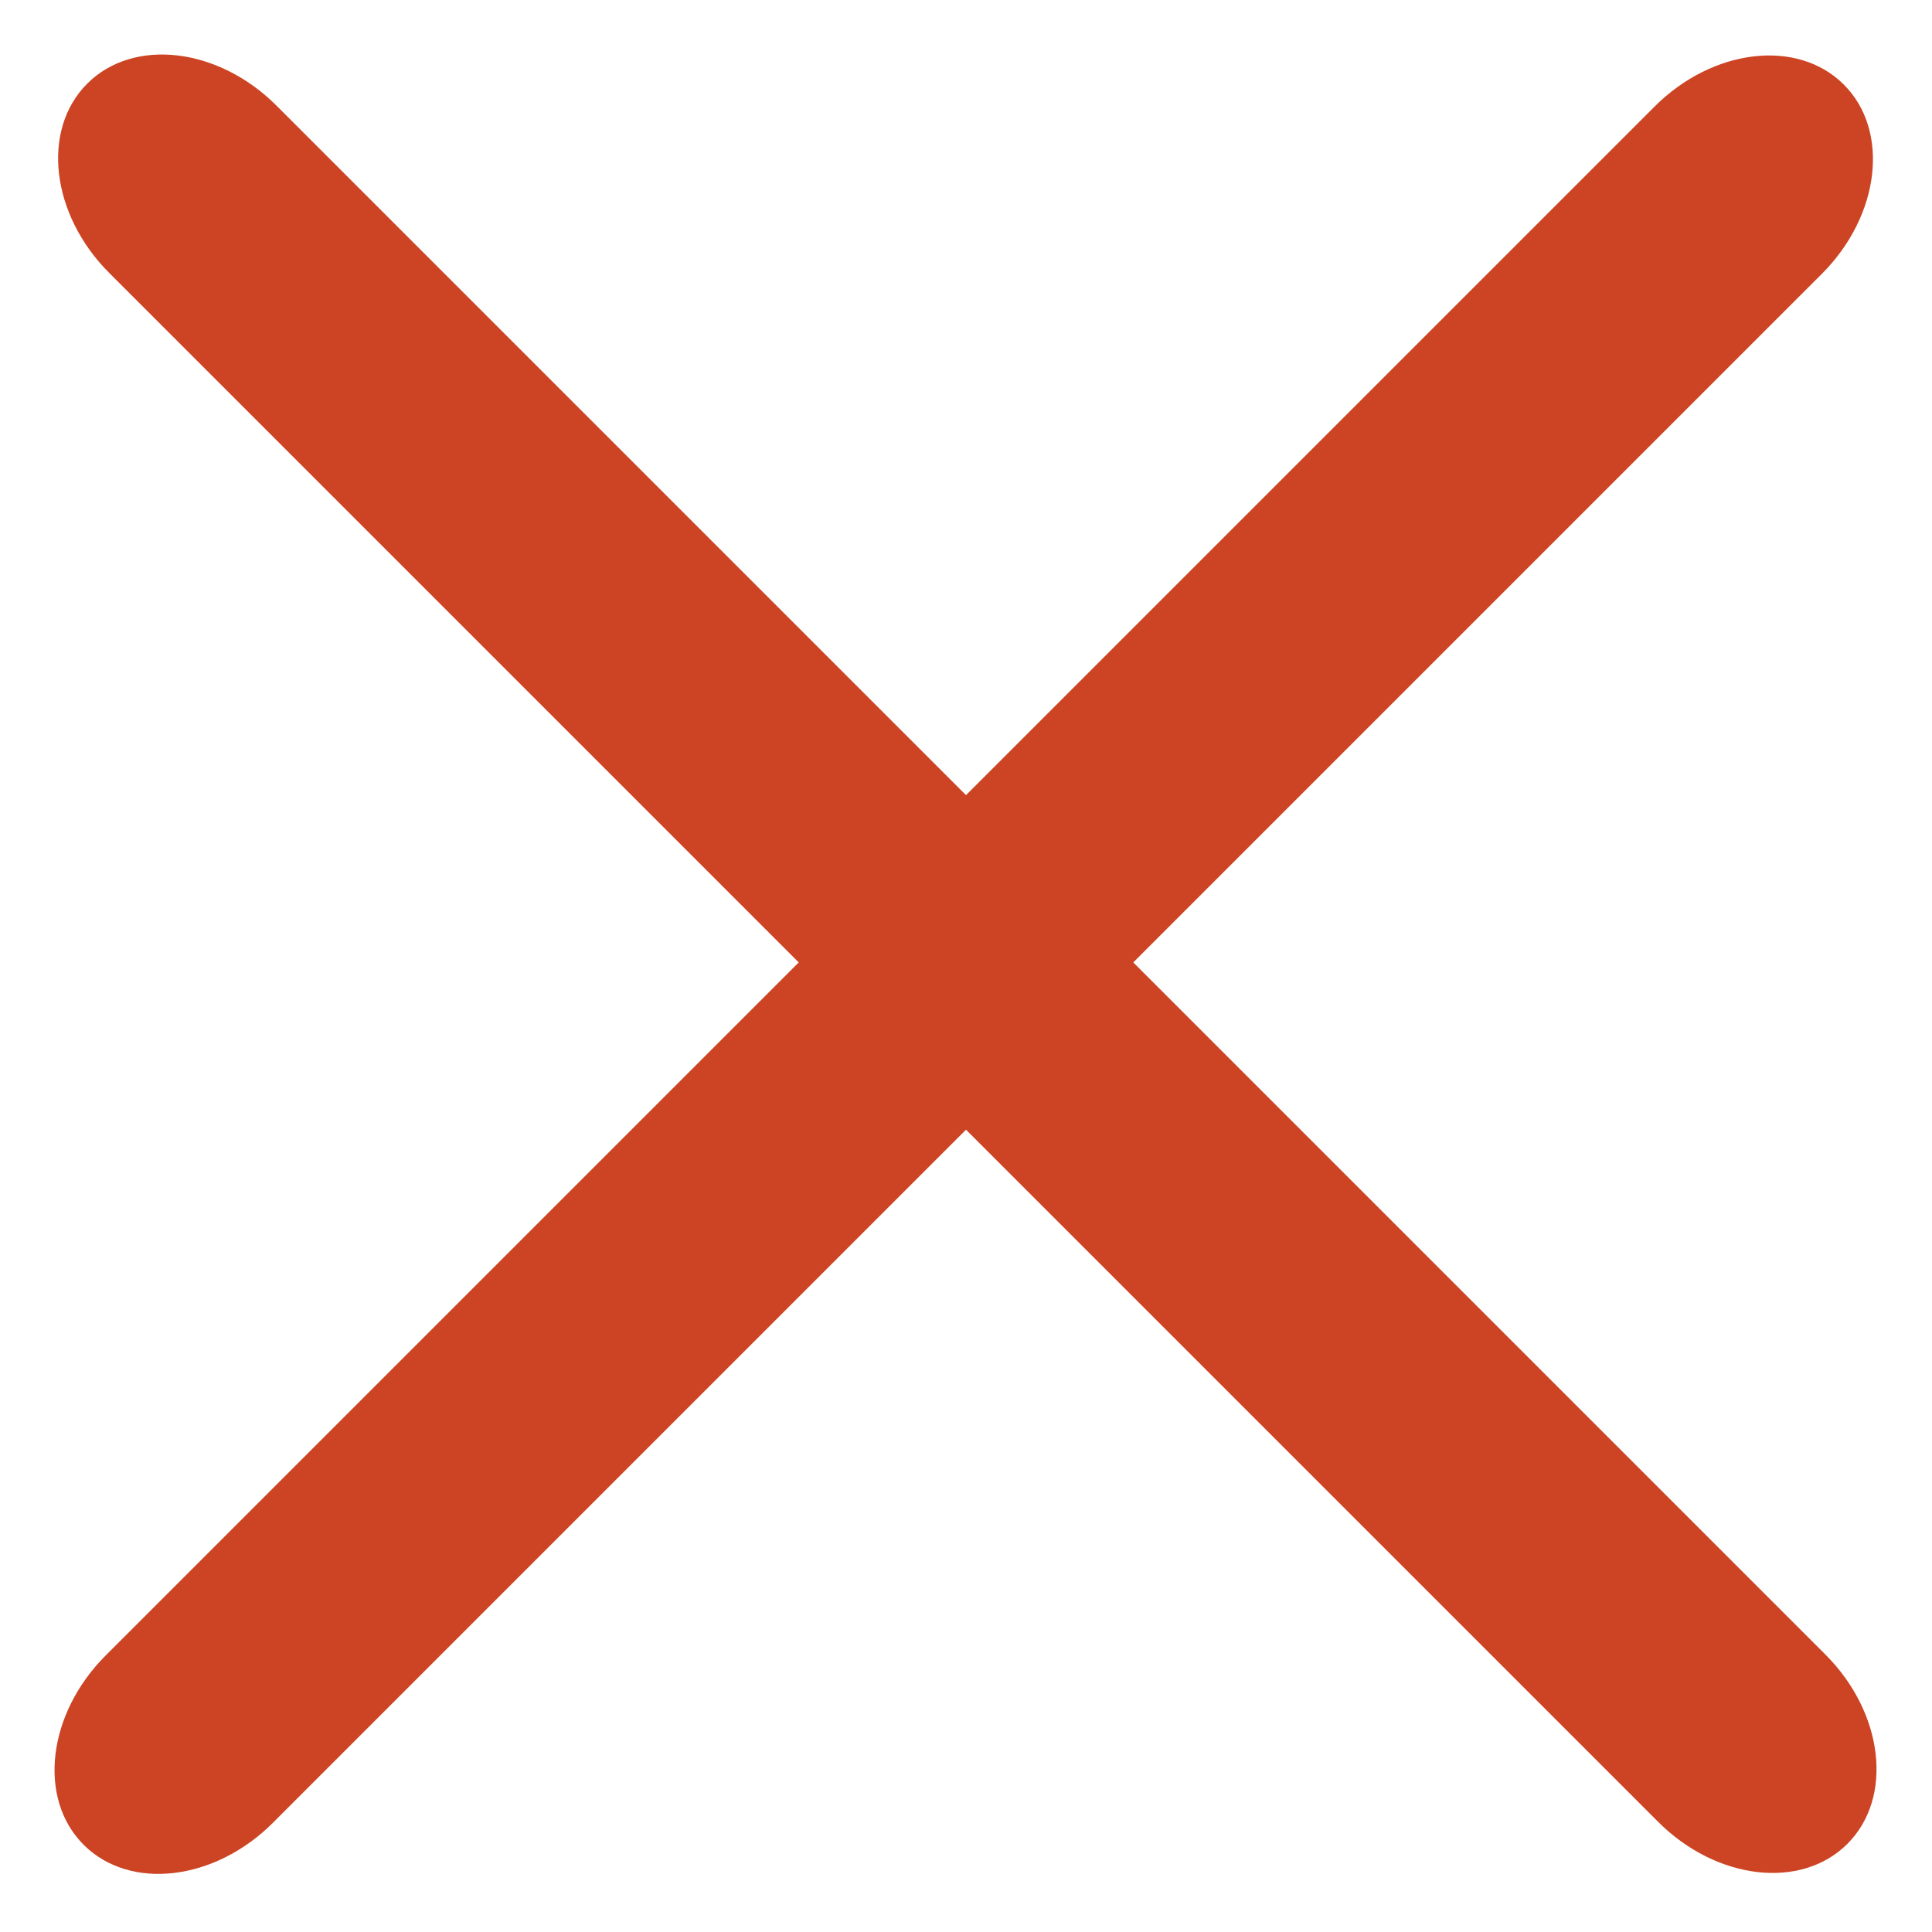 <?xml version="1.0" encoding="UTF-8"?> <svg xmlns="http://www.w3.org/2000/svg" width="147" height="147" viewBox="0 0 147 147" fill="none"><path d="M138.892 125.892L21.036 8.036C16.598 3.598 10.151 2.849 6.636 6.364L6.636 6.364C3.121 9.879 3.87 16.326 8.308 20.764L126.164 138.62C130.602 143.058 137.049 143.807 140.564 140.292C144.079 136.777 143.33 130.33 138.892 125.892Z" fill="#CC4423"></path><path d="M125.892 8.108L8.036 125.964C3.598 130.402 2.849 136.849 6.364 140.364L6.364 140.364C9.879 143.879 16.326 143.13 20.764 138.692L138.62 20.836C143.058 16.398 143.807 9.951 140.292 6.436C136.777 2.921 130.33 3.67 125.892 8.108Z" fill="#CC4423"></path></svg> 